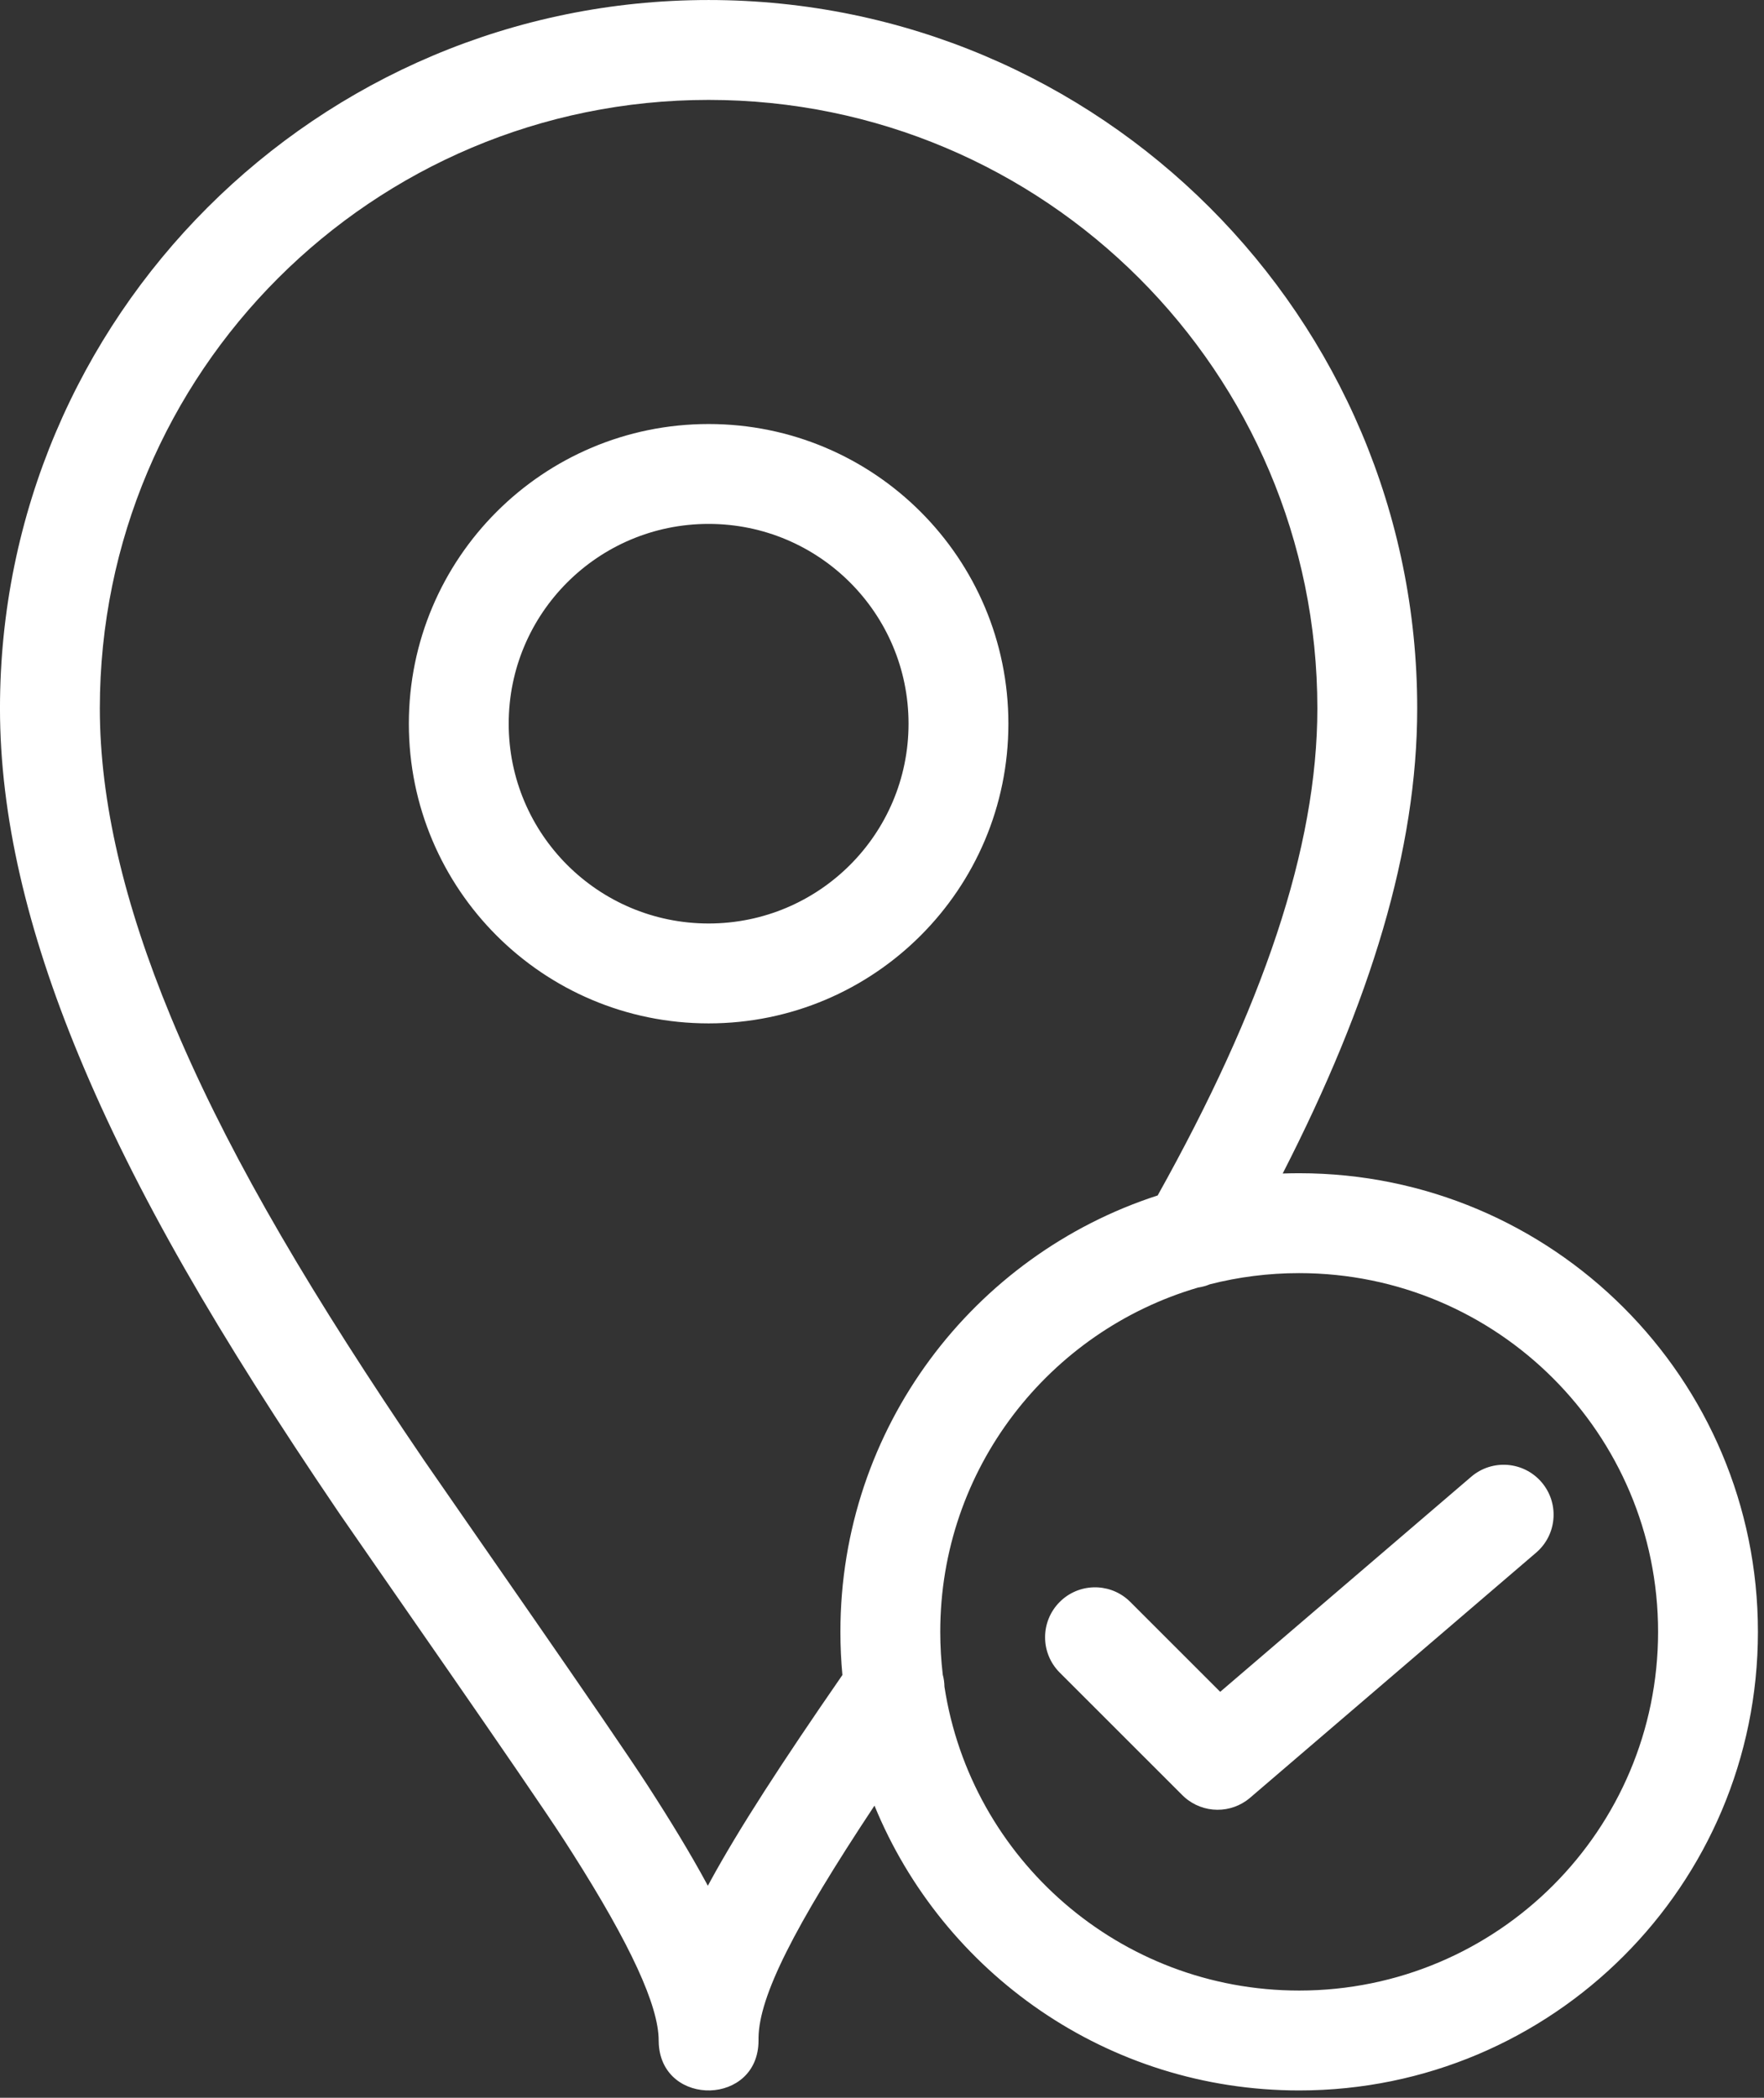 <svg xmlns="http://www.w3.org/2000/svg" width="106" height="126" viewBox="0 0 106 126">
  <rect x="0" y="0" width="106" height="126" fill="#333333" stroke="none"/>
  <path fill="#FFF" d="M42.58,0.001 C66.098,0.001 85.161,19.048 85.161,42.546 C85.161,51.024 82.358,60.173 77.078,70.485 C77.406,70.474 77.736,70.468 78.068,70.468 C93.293,70.468 105.635,82.799 105.635,98.013 C105.635,113.228 93.293,125.559 78.068,125.559 C66.539,125.559 56.664,118.49 52.548,108.452 C47.696,115.768 45.621,119.895 45.58,122.387 L45.58,122.559 C45.58,126.464 39.836,126.569 39.588,122.8 L39.58,122.559 C39.58,120.482 37.896,116.806 34.39,111.294 L33.877,110.494 C31.673,107.089 22.233,93.585 20.453,90.987 L20.307,90.773 C13.109,80.163 8.156,71.671 4.714,63.349 C1.632,55.9 -0.001,49 -0.001,42.546 C-0.001,19.049 19.064,0.001 42.58,0.001 Z M78.068,76.468 C76.215,76.468 74.418,76.701 72.703,77.139 C72.476,77.234 72.238,77.299 71.996,77.334 C63.04,79.952 56.5,88.219 56.5,98.013 C56.5,98.885 56.552,99.744 56.652,100.589 C56.716,100.824 56.749,101.067 56.753,101.31 C58.339,111.645 67.277,119.559 78.068,119.559 C89.981,119.559 99.635,109.913 99.635,98.013 C99.635,86.113 89.981,76.468 78.068,76.468 Z M42.58,6.001 C22.377,6.001 5.999,22.364 5.999,42.546 C5.999,48.128 7.455,54.28 10.258,61.056 C13.349,68.529 17.81,76.286 24.241,85.875 L25.498,87.734 C27.434,90.552 36.677,103.778 38.914,107.235 C40.313,109.396 41.487,111.332 42.44,113.087 L42.535,113.265 L42.667,113.021 C44.424,109.802 46.998,105.848 50.559,100.696 L50.621,100.607 C50.541,99.753 50.5,98.888 50.5,98.013 C50.5,85.764 58.5,75.383 69.565,71.803 C75.854,60.547 79.161,50.95 79.161,42.546 C79.161,22.363 62.785,6.001 42.58,6.001 Z M92.635,89.027 C93.671,90.237 93.576,92.035 92.448,93.129 L92.308,93.257 L75.119,107.979 C73.979,108.956 72.302,108.934 71.189,107.956 L71.047,107.823 L63.68,100.462 C62.507,99.291 62.507,97.391 63.678,96.219 C64.802,95.094 66.597,95.048 67.776,96.082 L67.92,96.217 L73.323,101.616 L88.405,88.7 C89.663,87.622 91.557,87.769 92.635,89.027 Z M42.581,25.468 C52.53,25.468 60.595,33.525 60.595,43.468 C60.595,53.411 52.53,61.468 42.581,61.468 C32.632,61.468 24.568,53.411 24.568,43.468 C24.568,33.525 32.632,25.468 42.581,25.468 Z M42.581,31.468 C35.944,31.468 30.568,36.84 30.568,43.468 C30.568,50.096 35.944,55.468 42.581,55.468 C49.218,55.468 54.595,50.096 54.595,43.468 C54.595,36.84 49.218,31.468 42.581,31.468 Z"/>
</svg>
